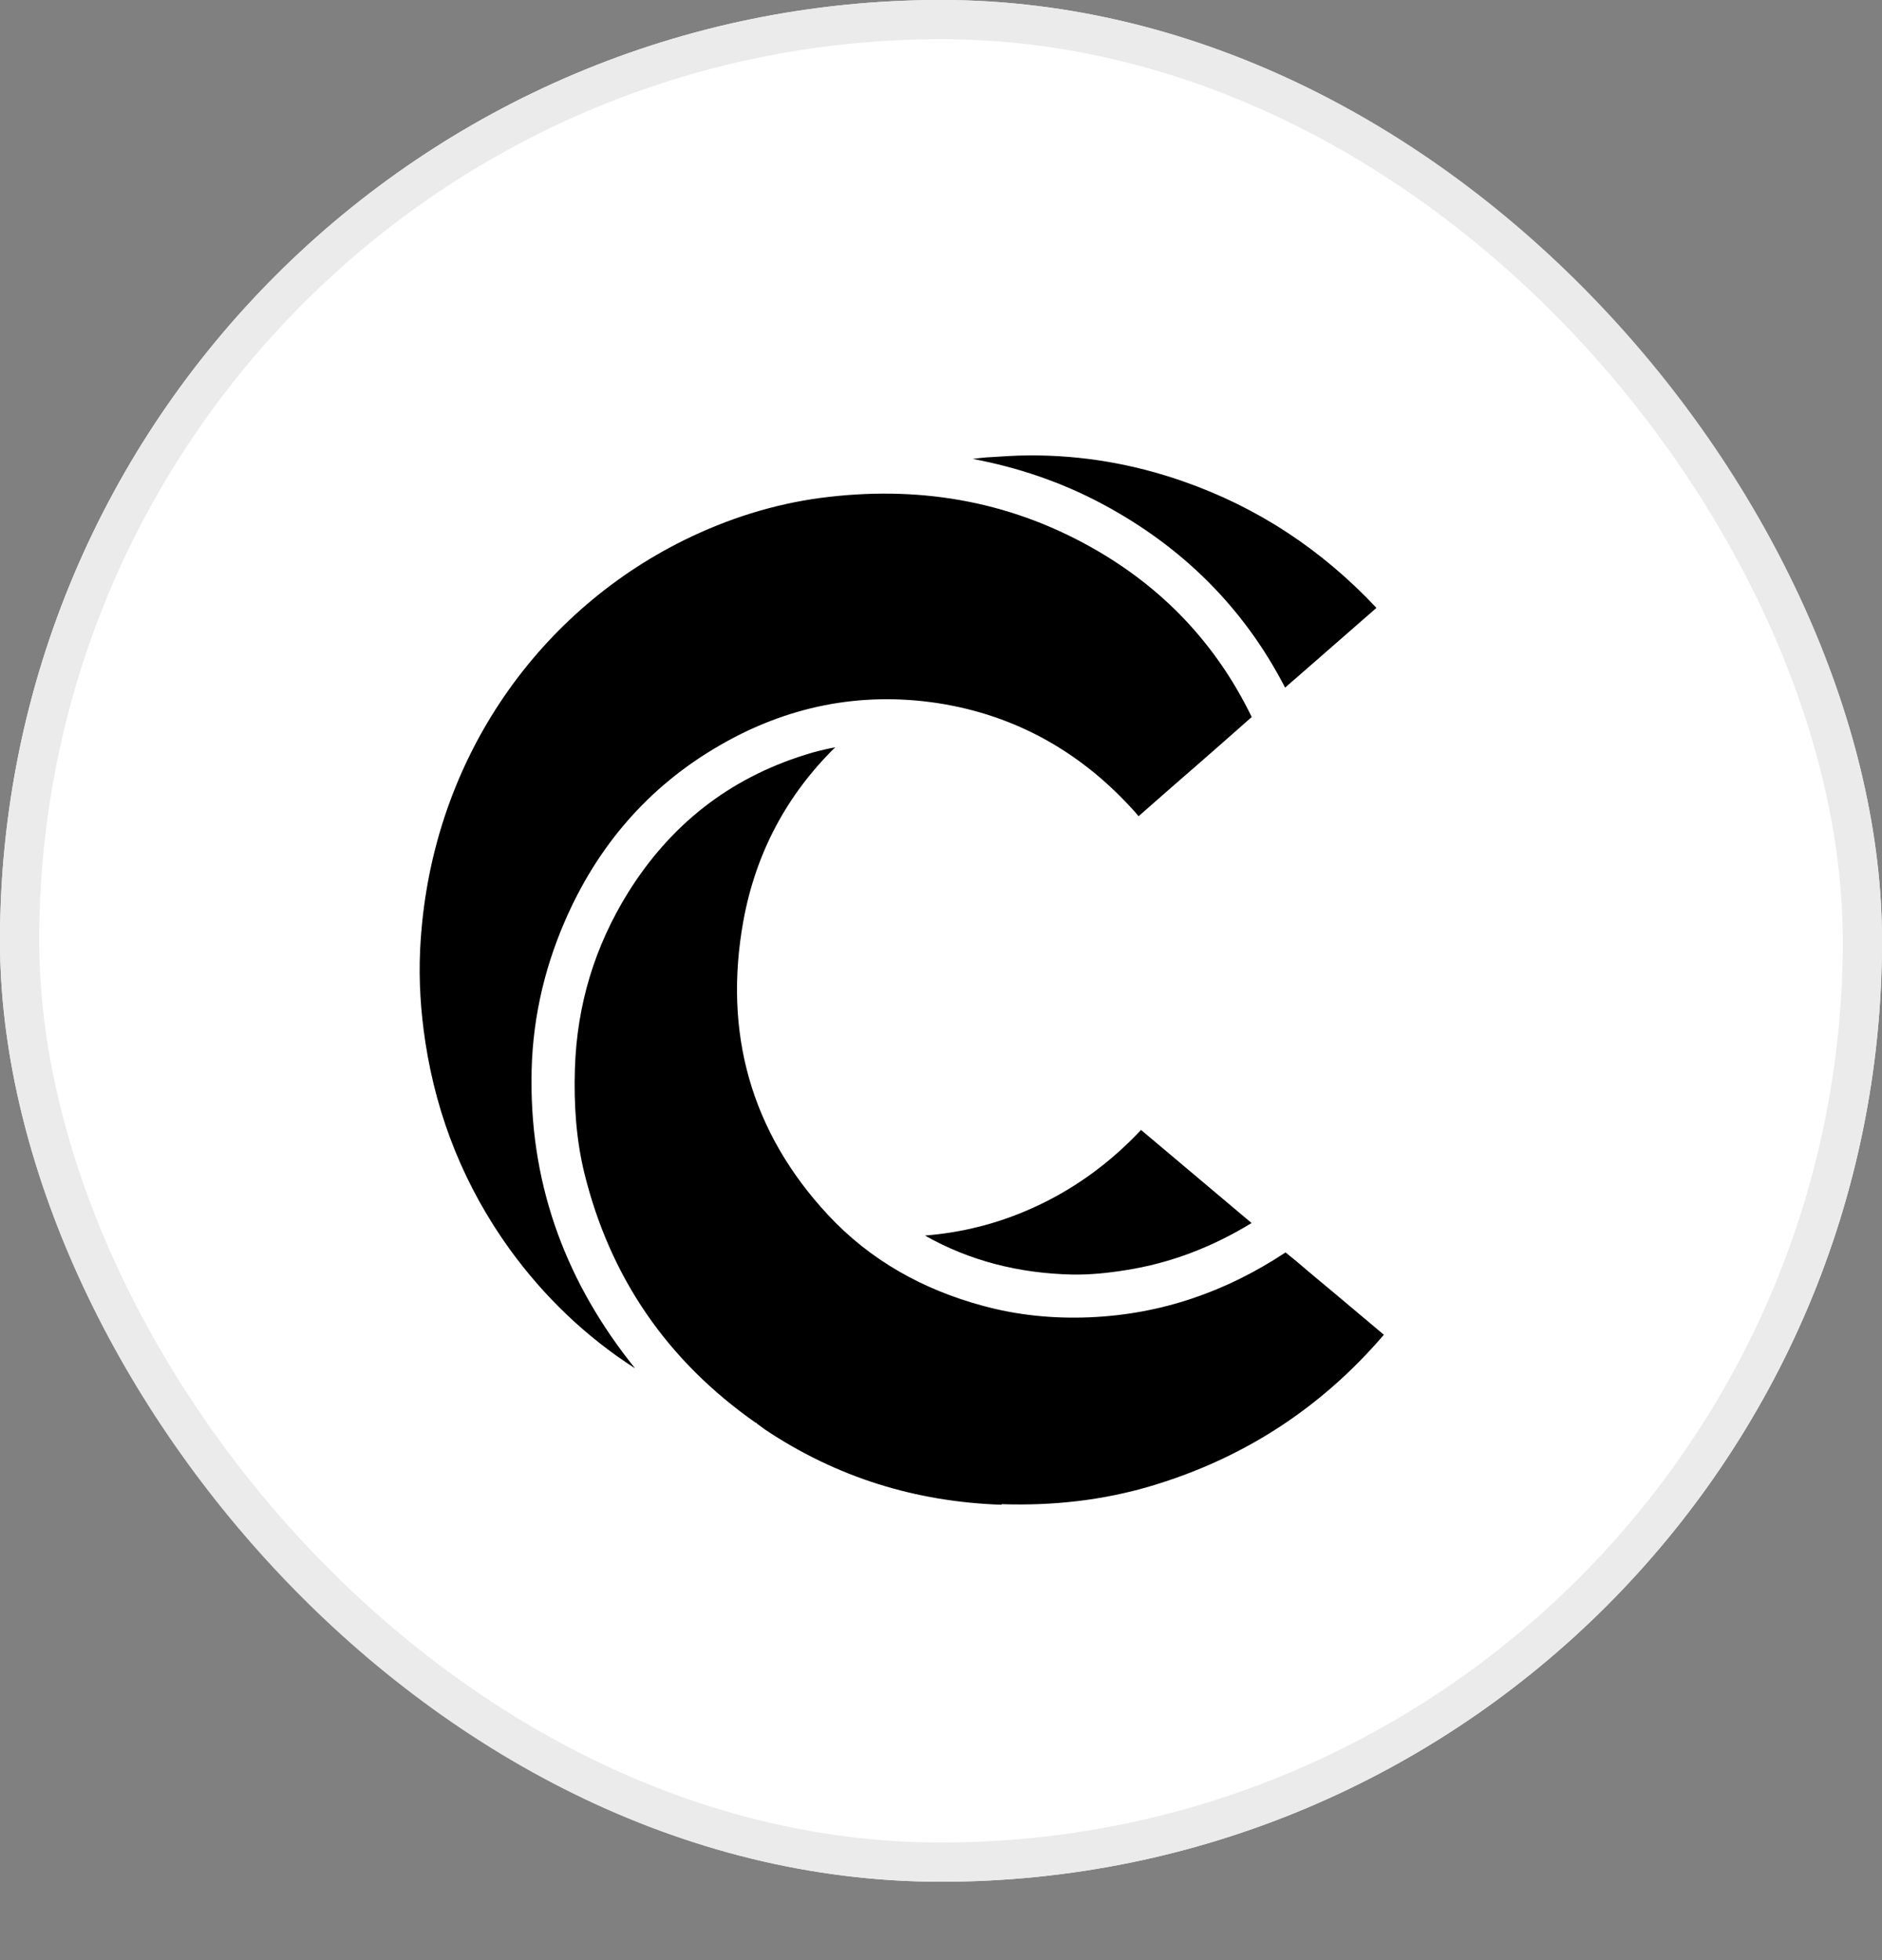 <svg width="48" height="50" viewBox="0 0 48 50" fill="none" xmlns="http://www.w3.org/2000/svg">
<rect x="0" y="0" width="48" height="50" fill="#808080" stroke="none"/>
<g>
<rect width="48" height="48" rx="24" fill="white"/>
<rect x="0.5" y="0.5" width="47" height="47" rx="23.5" stroke="#EBEBEB"/>
<path d="M25.546 38.369C26.852 38.413 28.136 38.272 29.374 37.901C31.726 37.196 33.699 35.912 35.294 34.049C35.294 34.049 35.294 34.049 35.287 34.041C34.849 33.67 34.411 33.306 33.981 32.943L33.544 32.579C33.462 32.512 33.388 32.445 33.306 32.378C33.136 32.23 32.965 32.089 32.787 31.948C31.273 32.95 29.612 33.529 27.779 33.603C26.86 33.64 25.947 33.551 25.057 33.306C23.551 32.898 22.201 32.156 21.117 30.99C19.144 28.867 18.447 26.329 18.959 23.493C19.278 21.741 20.079 20.264 21.303 19.061C21.043 19.113 20.784 19.173 20.532 19.255C18.588 19.863 17.097 21.044 16.021 22.766C15.168 24.139 14.715 25.631 14.663 27.256C14.634 28.169 14.693 29.053 14.901 29.914C15.561 32.601 17.03 34.717 19.27 36.29H19.293V36.305C19.367 36.357 19.441 36.416 19.515 36.468C21.34 37.686 23.351 38.309 25.546 38.384V38.369Z" fill="black"/>
<path d="M26.29 30.834C25.422 31.22 24.525 31.443 23.59 31.517C24.732 32.163 25.986 32.482 27.351 32.512C27.796 32.519 28.241 32.475 28.709 32.4C29.858 32.222 30.927 31.806 31.921 31.198C30.979 30.404 30.044 29.617 29.102 28.823C28.301 29.676 27.366 30.359 26.29 30.834Z" fill="black"/>
<path d="M25.157 11.668C25.039 11.676 24.92 11.691 24.809 11.706C25.951 11.921 27.056 12.292 28.102 12.849C30.135 13.932 31.715 15.484 32.776 17.54L33.347 17.043C33.934 16.53 34.52 16.018 35.106 15.506C33.718 14.029 32.086 12.945 30.172 12.277C28.896 11.832 27.59 11.609 26.248 11.617C25.892 11.617 25.528 11.646 25.157 11.668Z" fill="black"/>
<path d="M16.19 34.895C14.476 32.765 13.541 30.33 13.556 27.547C13.556 26.144 13.846 24.793 14.402 23.509C15.225 21.601 16.524 20.072 18.349 19.018C20.062 18.023 21.924 17.637 23.905 17.934C25.938 18.246 27.622 19.218 28.972 20.74C28.972 20.74 29.017 20.799 29.039 20.821C29.239 20.643 29.447 20.465 29.647 20.287L29.892 20.072C30.1 19.893 30.307 19.708 30.515 19.53C30.99 19.114 31.457 18.706 31.925 18.29C31.012 16.412 29.64 14.972 27.822 13.955C25.678 12.753 23.371 12.381 20.93 12.701C19.714 12.864 18.549 13.235 17.436 13.784C13.66 15.655 10.938 19.5 10.715 24.236C10.678 25.015 10.73 25.802 10.848 26.582C11.145 28.519 11.857 30.278 13 31.867C13.89 33.092 14.951 34.101 16.182 34.895H16.19Z" fill="black"/>
</g>
<defs>
<filter id="filter0_d_15189_41823" x="0" y="0" width="48" height="50" filterUnits="userSpaceOnUse" color-interpolation-filters="sRGB">
<feFlood flood-opacity="0" result="BackgroundImageFix"/>
<feColorMatrix in="SourceAlpha" type="matrix" values="0 0 0 0 0 0 0 0 0 0 0 0 0 0 0 0 0 0 127 0" result="hardAlpha"/>
<feOffset dy="2"/>
<feComposite in2="hardAlpha" operator="out"/>
<feColorMatrix type="matrix" values="0 0 0 0 0.922 0 0 0 0 0.922 0 0 0 0 0.922 0 0 0 1 0"/>
<feBlend mode="normal" in2="BackgroundImageFix" result="effect1_dropShadow_15189_41823"/>
<feBlend mode="normal" in="SourceGraphic" in2="effect1_dropShadow_15189_41823" result="shape"/>
</filter>
</defs>
</svg>
